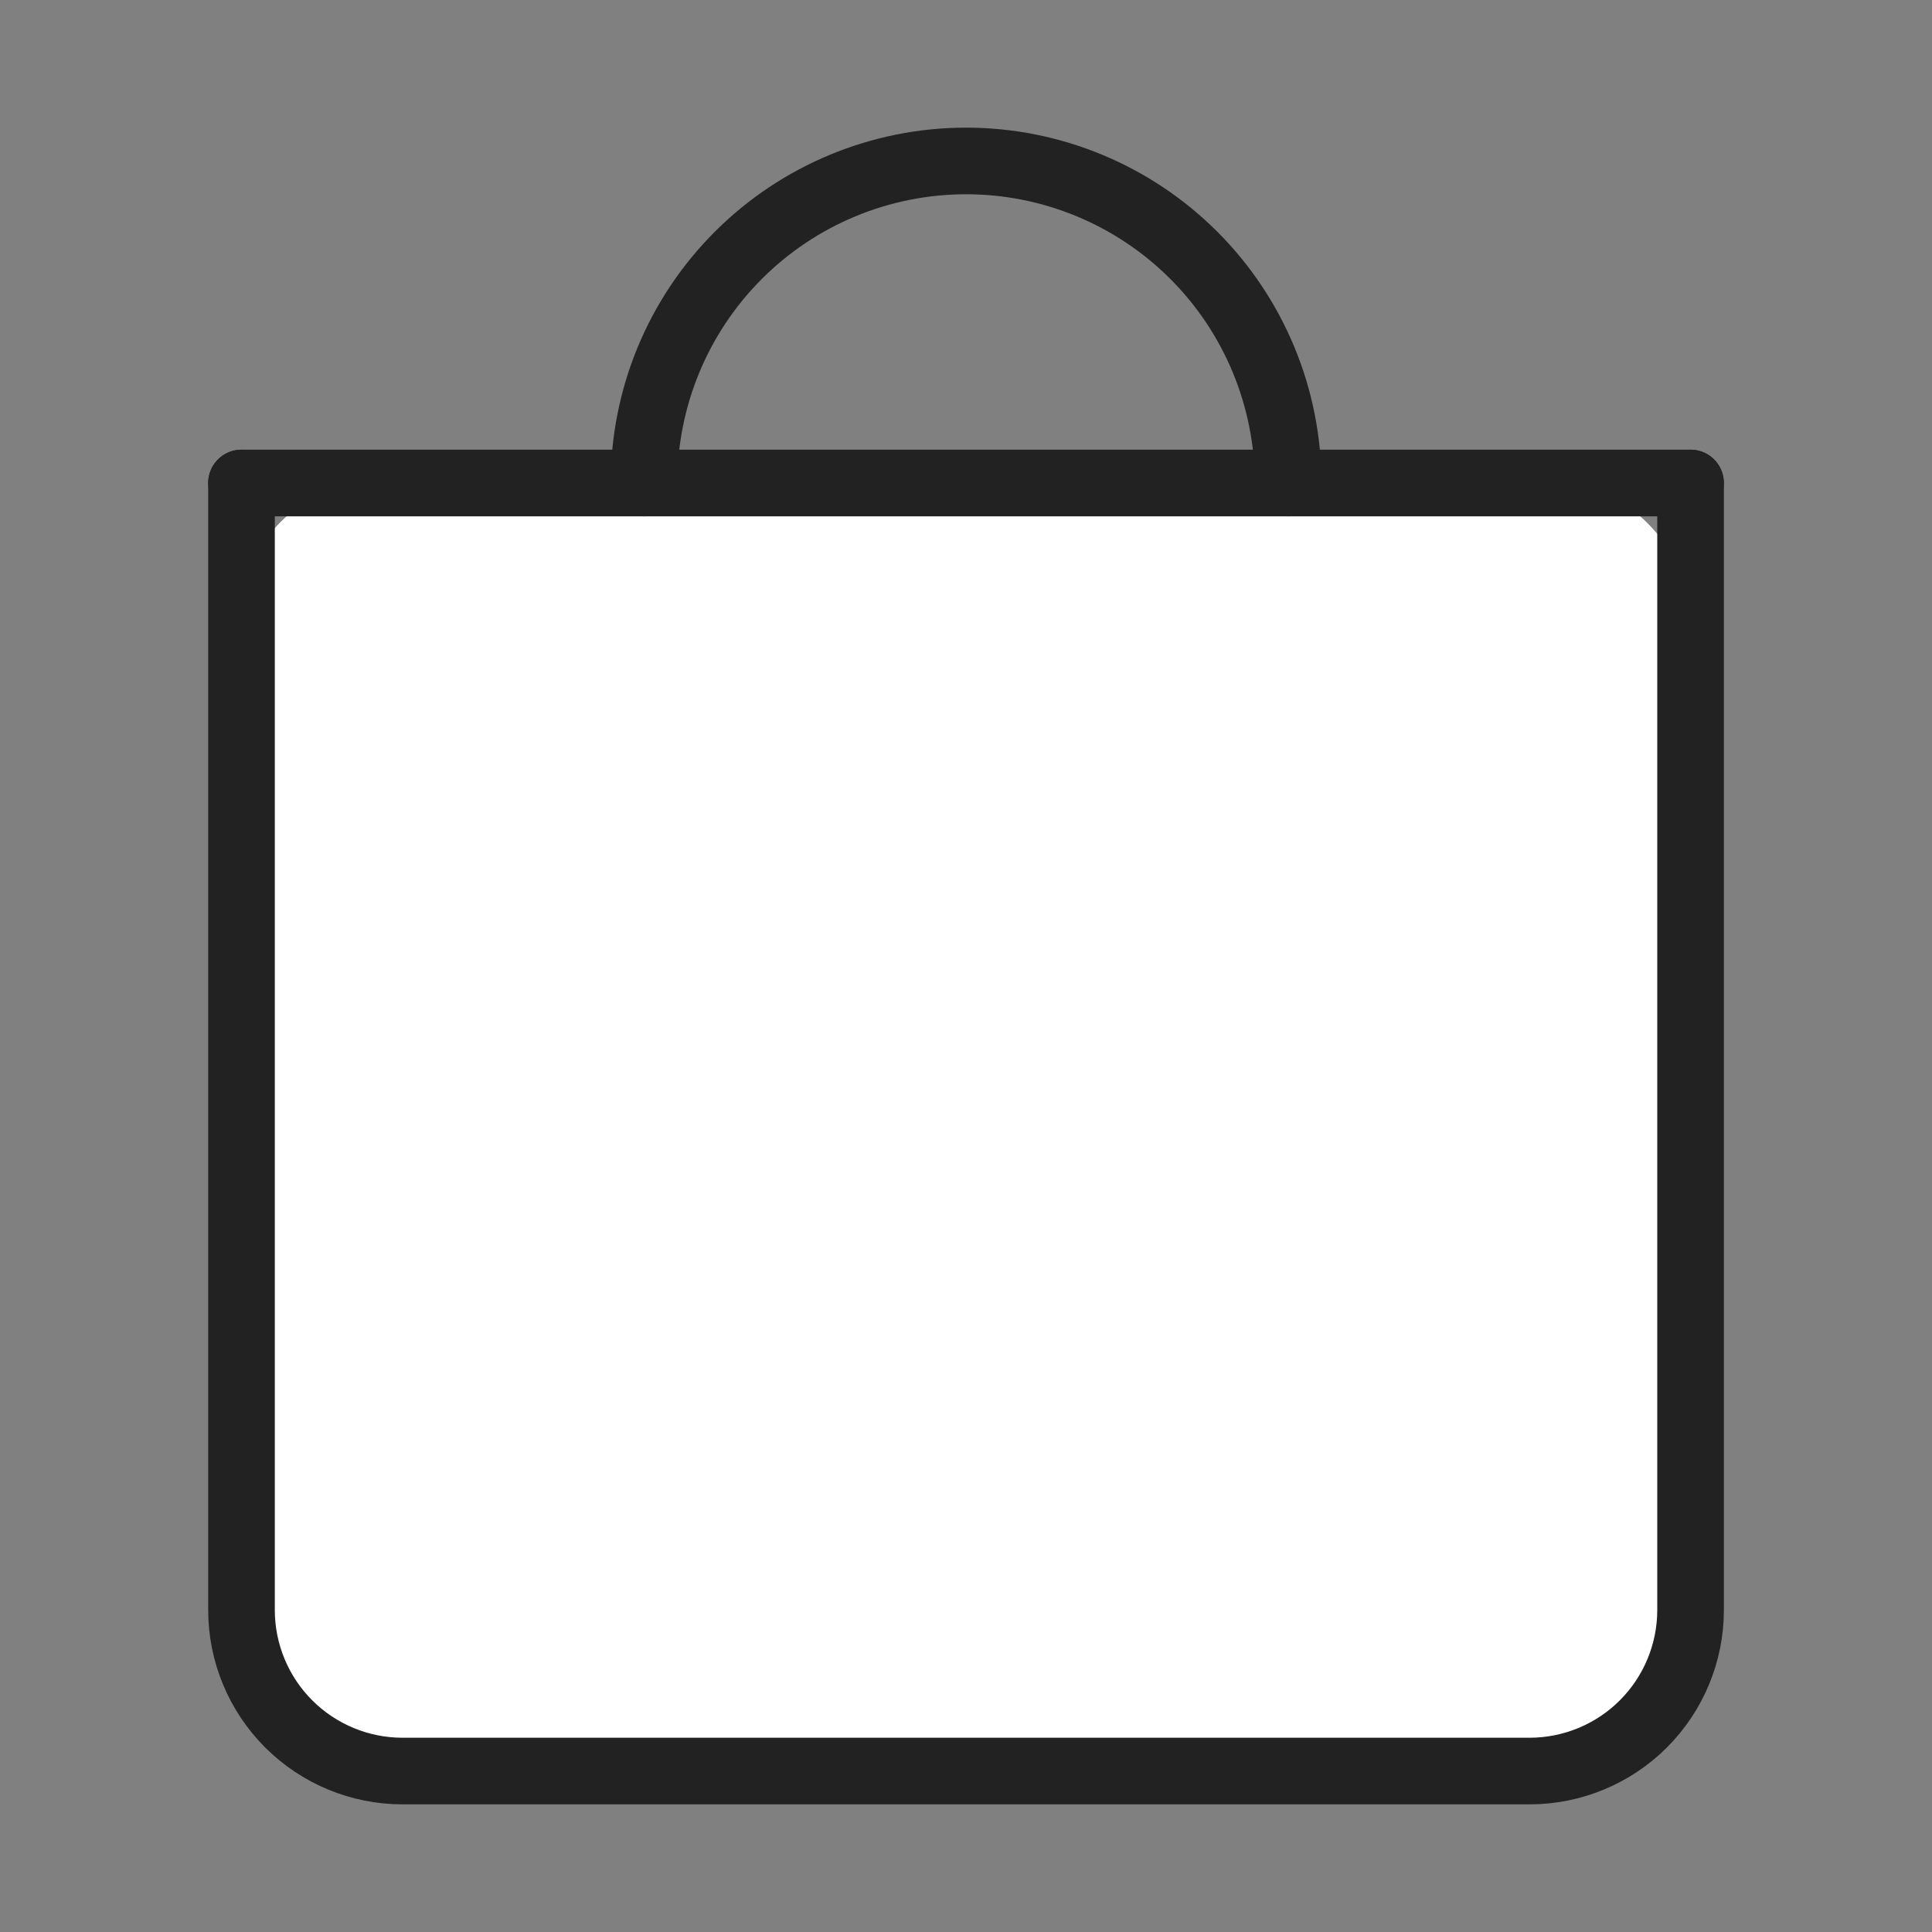 <svg fill="none" height="29" viewBox="0 0 29 29" width="29" xmlns="http://www.w3.org/2000/svg"><rect x="0" y="0" width="29" height="29" fill="#808080" stroke="none"/><rect fill="#fff" height="19.333" rx="2" width="21.75" x="3.625" y="7.25"/><g stroke="#222" stroke-linecap="round" stroke-linejoin="round"><path d="m3.625 7.25v16.917c0 .641.255 1.256.708 1.709.453.453 1.068.708 1.709.708h16.917c.641 0 1.256-.255 1.709-.708s.708-1.068.708-1.709v-16.917"/><path d="m3.625 7.25h21.75"/><path d="m9.667 7.25c0-1.282.509-2.511 1.416-3.418.906-.906 2.136-1.416 3.418-1.416 1.282 0 2.511.509 3.418 1.416.906.906 1.416 2.136 1.416 3.418"/></g></svg>